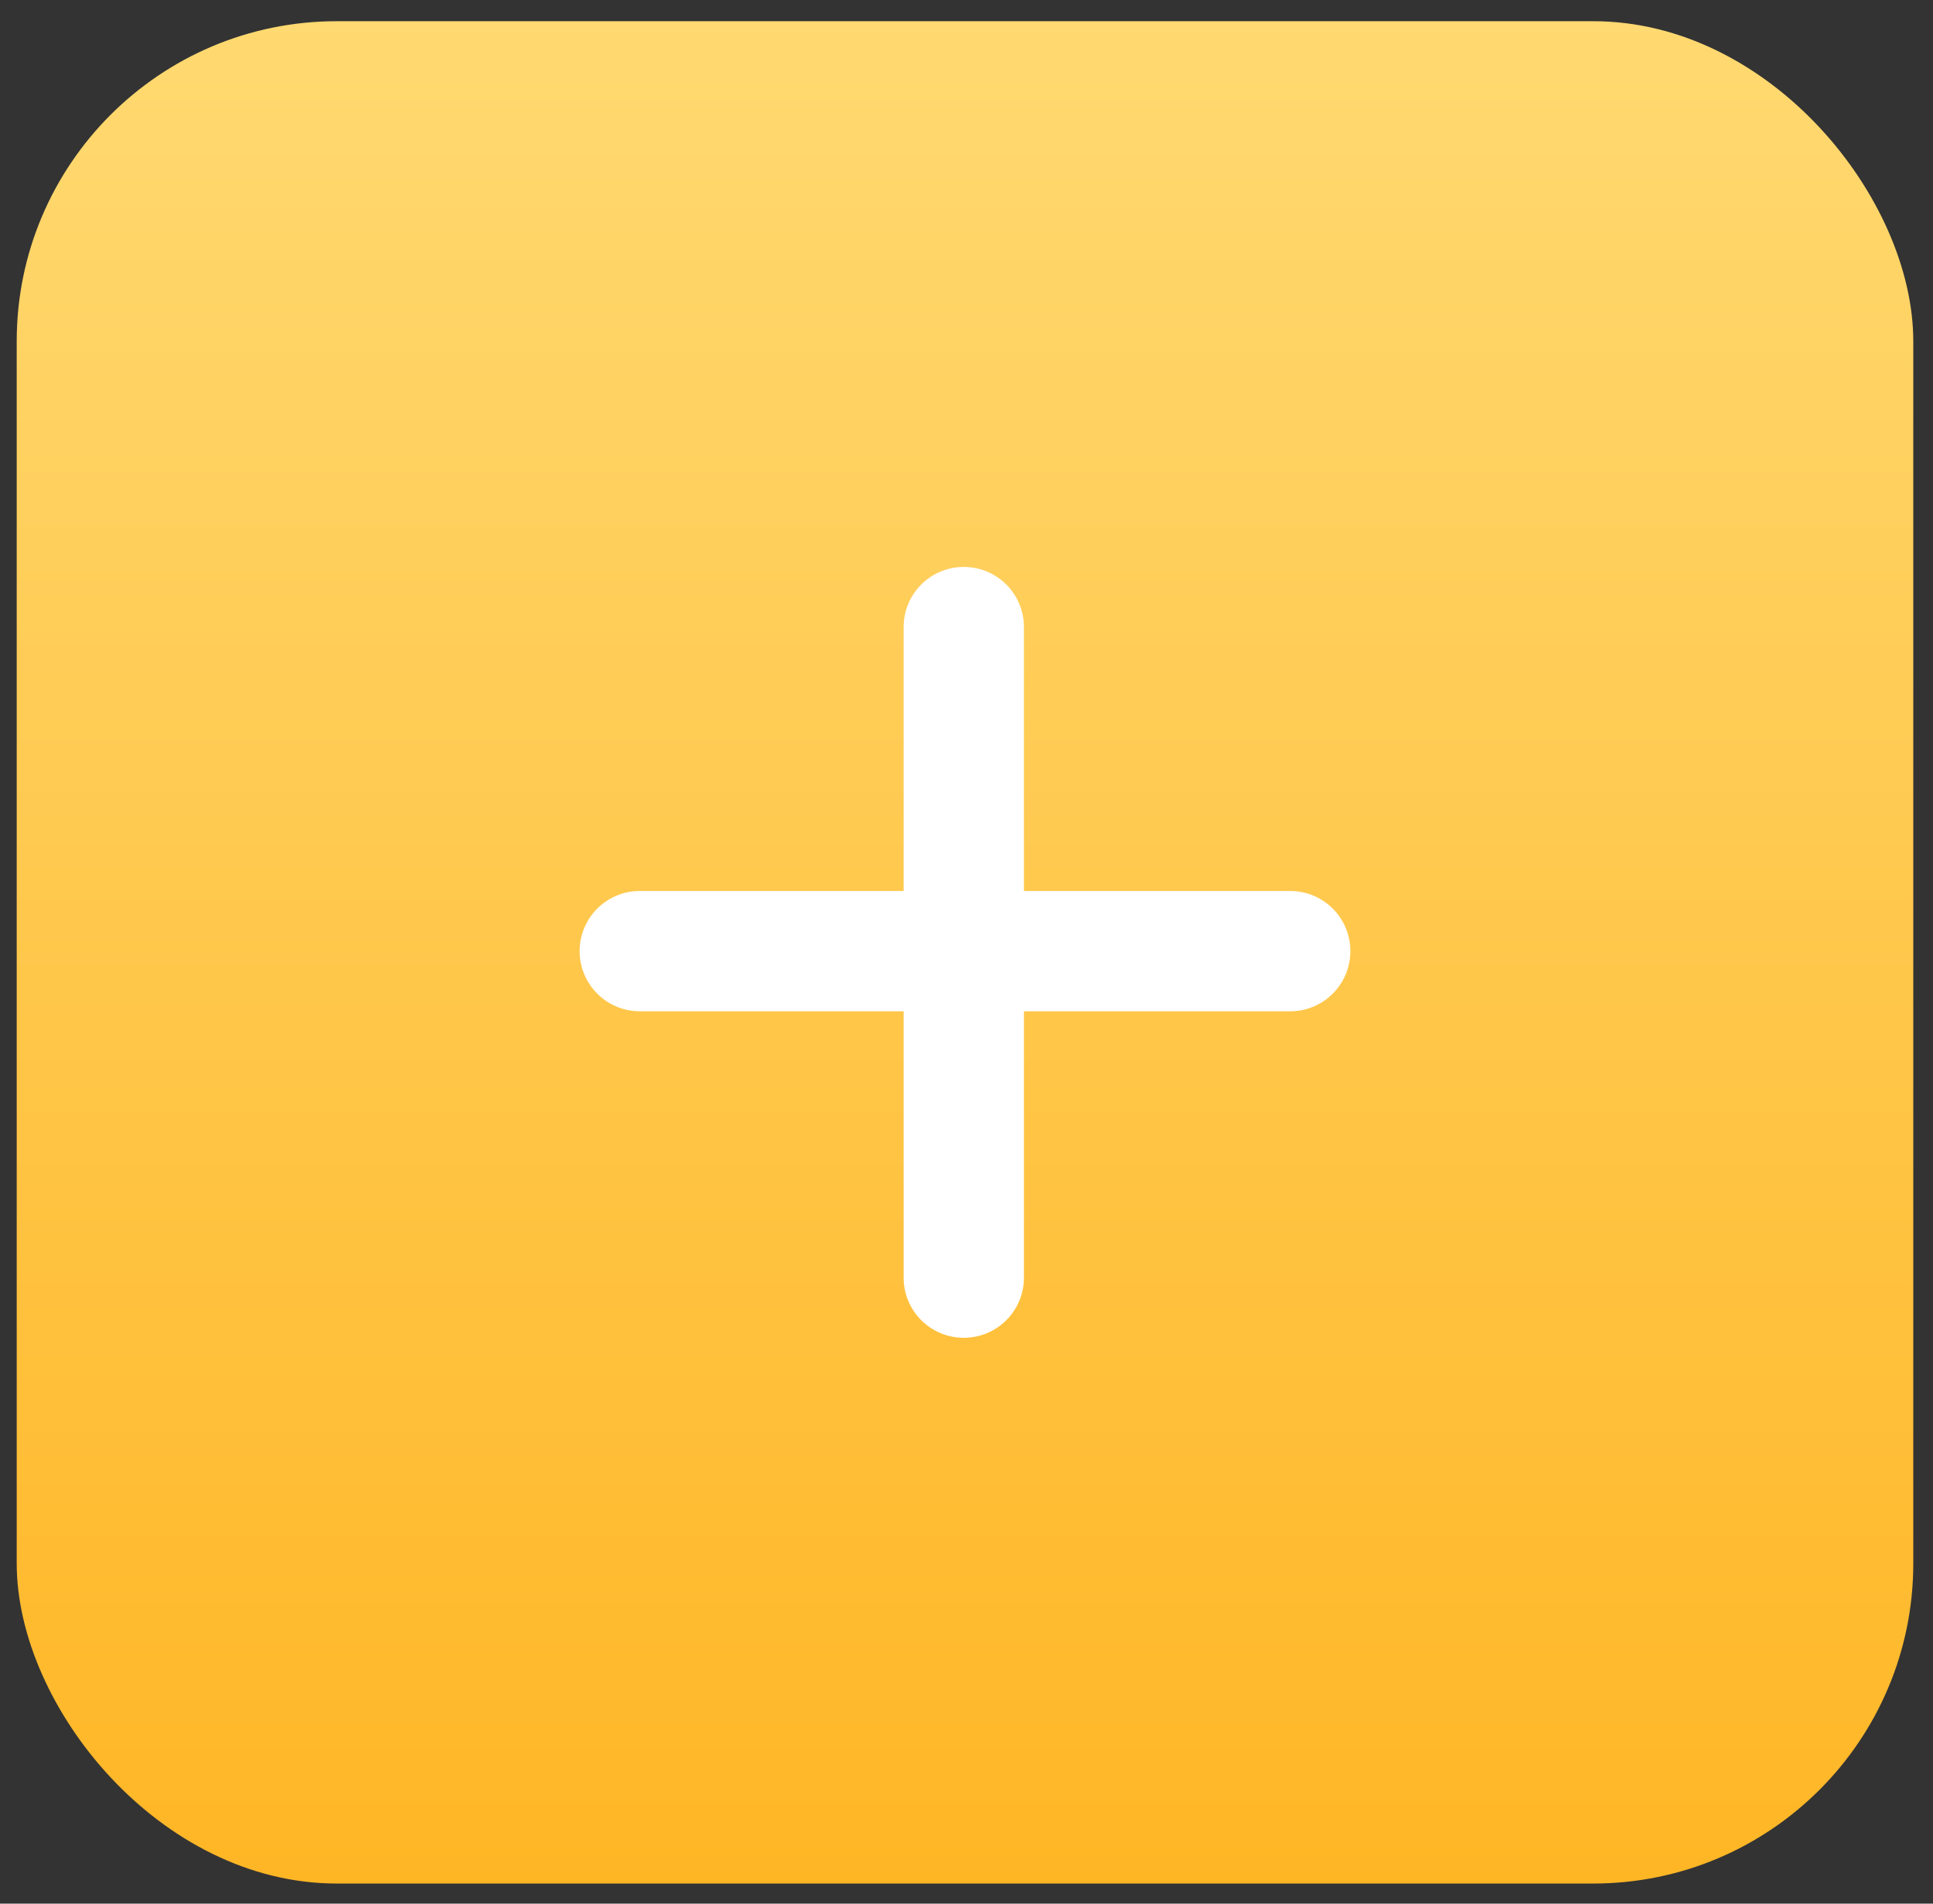 <?xml version="1.0" encoding="UTF-8"?> <svg xmlns="http://www.w3.org/2000/svg" width="65" height="64" viewBox="0 0 65 64" fill="none"><rect x="0" y="0" width="65" height="64" fill="#333333" stroke="none"/><rect x="0.562" y="0.713" width="63.775" height="62.611" rx="10.761" fill="url(#paint0_linear_11_230)"></rect><path d="M19.491 31.977C19.491 30.86 20.397 29.955 21.513 29.955H43.386C44.503 29.955 45.408 30.86 45.408 31.977V31.977C45.408 33.094 44.503 33.999 43.386 33.999H21.513C20.397 33.999 19.491 33.094 19.491 31.977V31.977Z" fill="white"></path><path d="M32.408 19.06C33.525 19.06 34.431 19.965 34.431 21.082L34.431 42.955C34.431 44.072 33.525 44.977 32.408 44.977V44.977C31.292 44.977 30.386 44.072 30.386 42.955L30.386 21.082C30.386 19.965 31.292 19.06 32.408 19.06V19.06Z" fill="white"></path><defs><linearGradient id="paint0_linear_11_230" x1="32.45" y1="0.713" x2="32.45" y2="63.324" gradientUnits="userSpaceOnUse"><stop stop-color="#FFD971"></stop><stop offset="1" stop-color="#FFB625"></stop></linearGradient></defs></svg> 